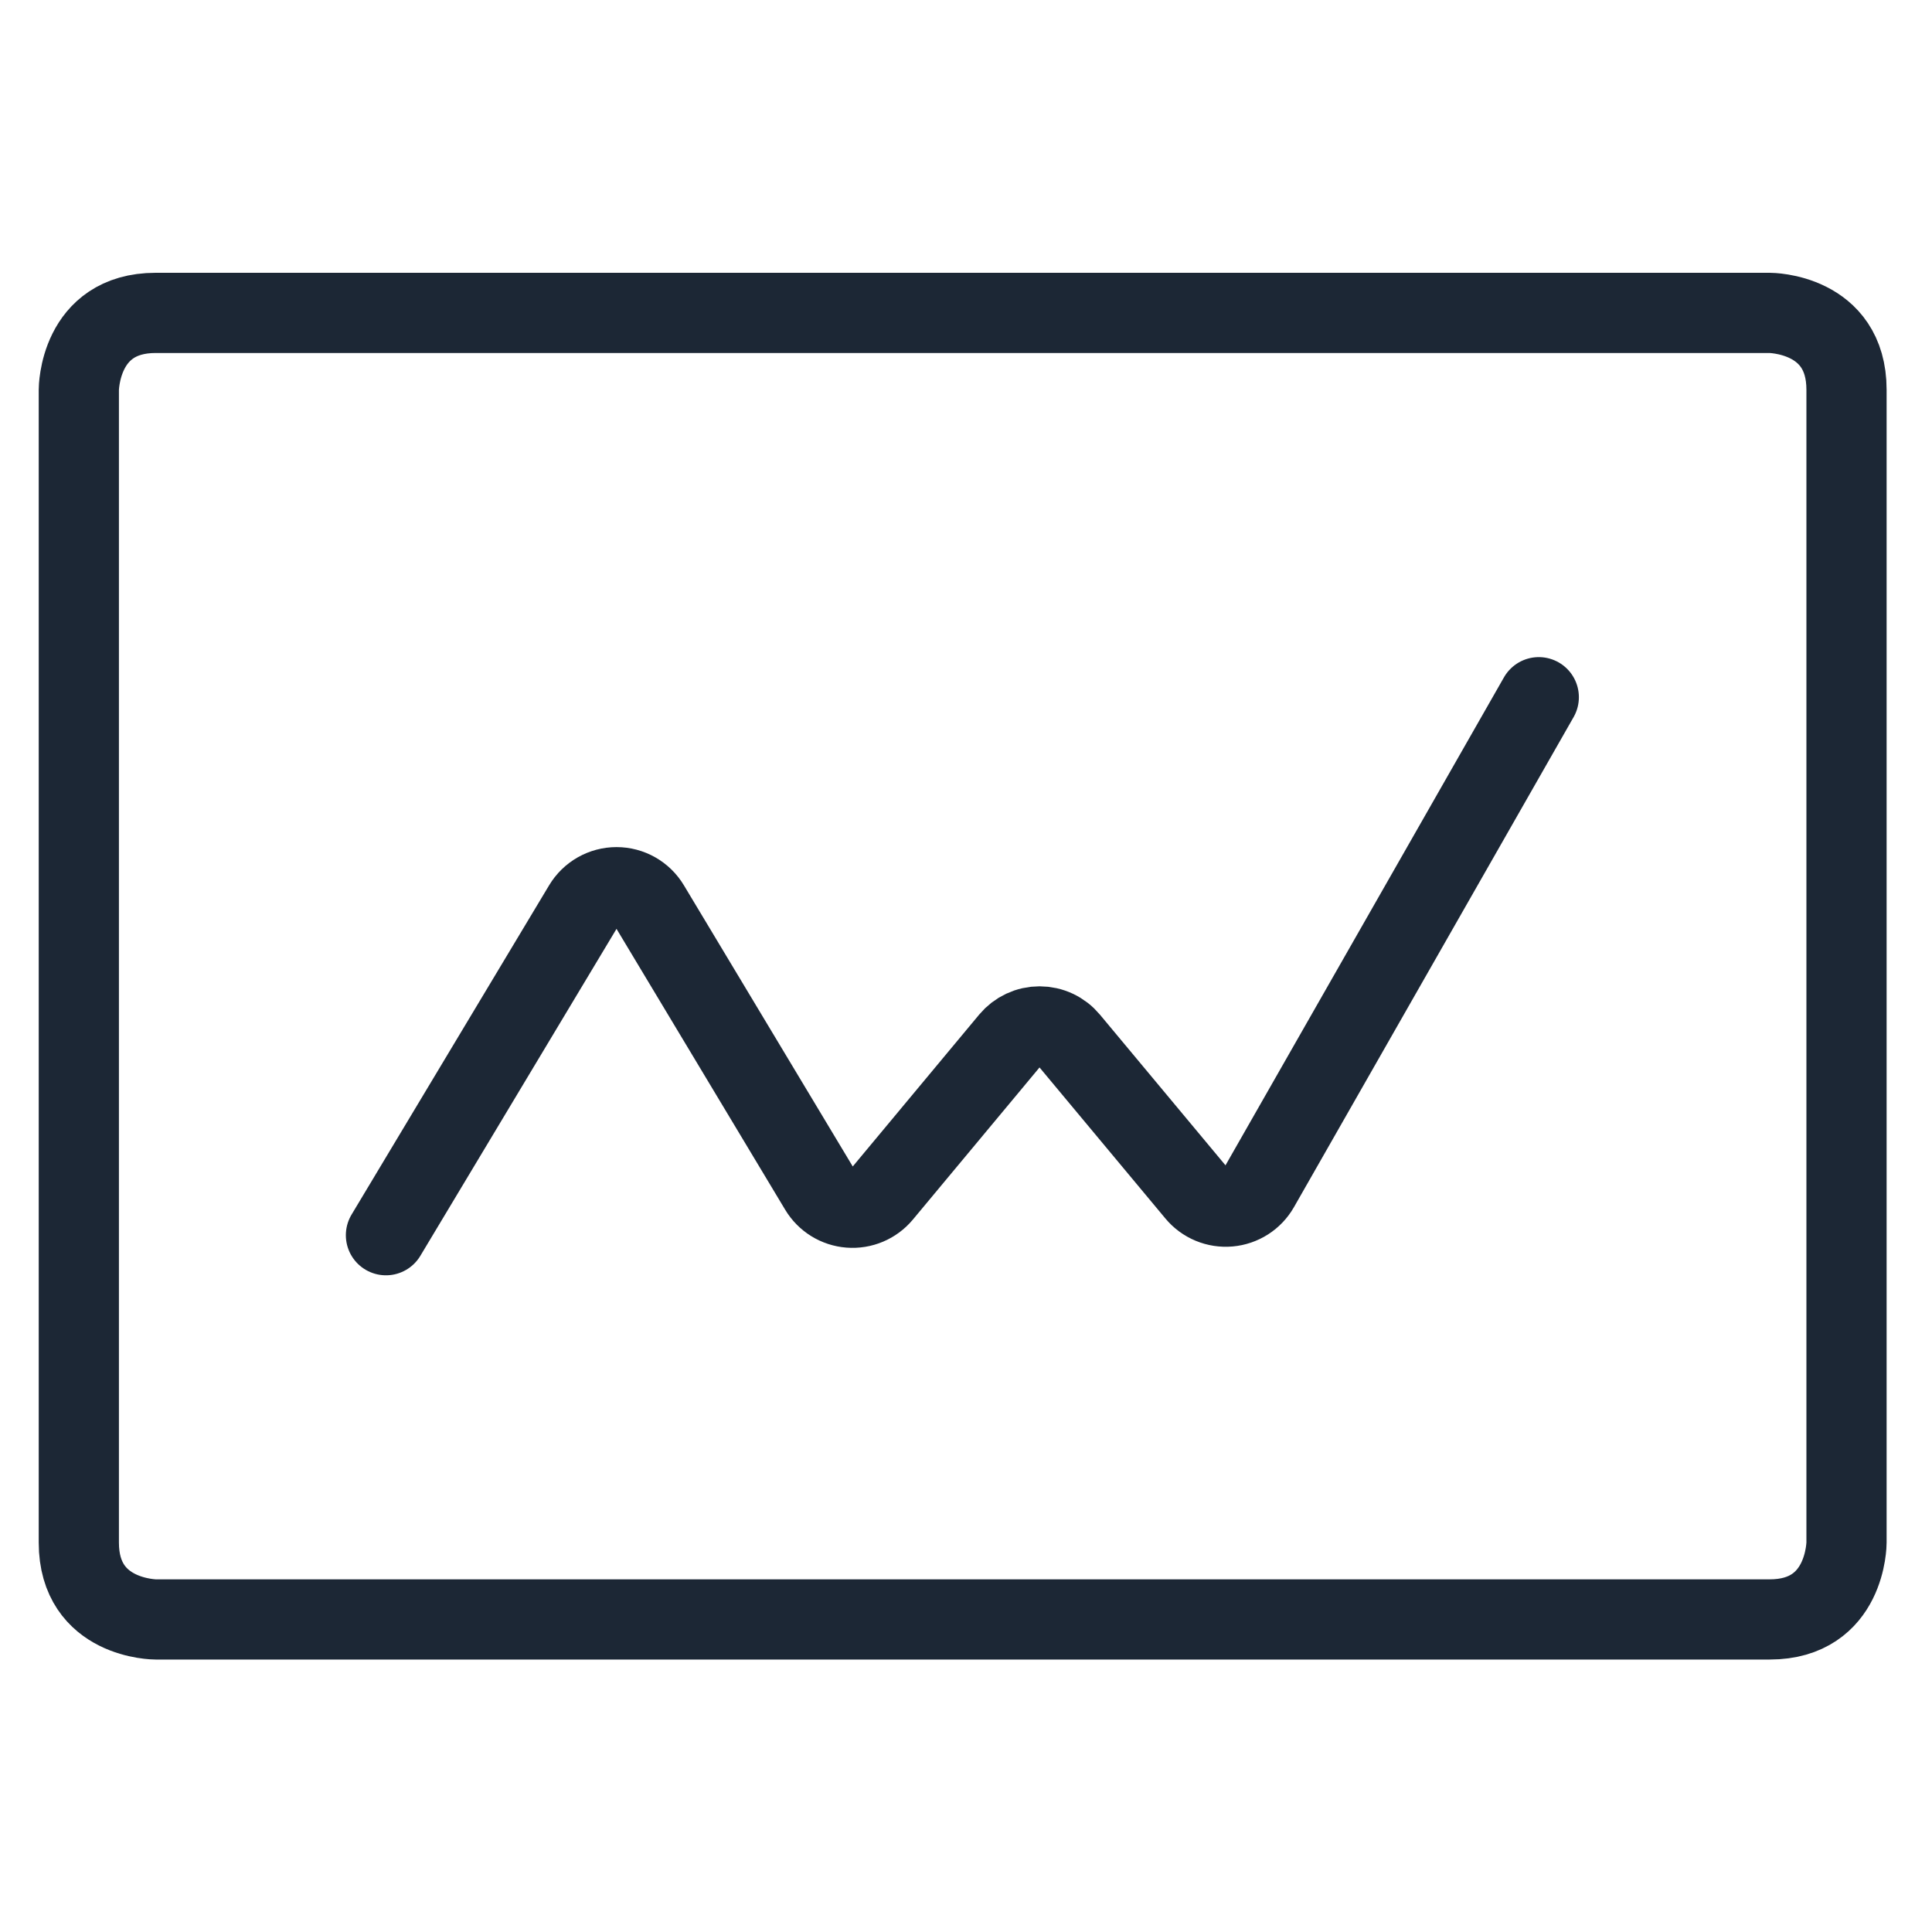<svg width="210" height="210" viewBox="0 0 210 210" fill="none" xmlns="http://www.w3.org/2000/svg">
<path d="M16.922 34.01H192.354C192.354 34.01 200.708 34.01 200.708 42.364V167.672C200.708 167.672 200.708 176.026 192.354 176.026H16.922C16.922 176.026 8.568 176.026 8.568 167.672V42.364C8.568 42.364 8.568 34.01 16.922 34.01Z" stroke="#1C2735" stroke-width="8.717" stroke-linecap="round" stroke-linejoin="round"/>
<path d="M41.951 134.262L63.428 98.465C63.799 97.846 64.324 97.333 64.953 96.977C65.581 96.621 66.29 96.434 67.012 96.434C67.734 96.434 68.444 96.621 69.072 96.977C69.7 97.333 70.225 97.846 70.596 98.465L89.083 129.249C89.426 129.821 89.901 130.303 90.468 130.654C91.035 131.005 91.678 131.215 92.343 131.266C93.008 131.318 93.676 131.209 94.29 130.95C94.905 130.691 95.448 130.288 95.875 129.776L109.784 113.068C110.176 112.598 110.667 112.22 111.221 111.96C111.775 111.7 112.38 111.566 112.992 111.566C113.604 111.566 114.209 111.7 114.763 111.96C115.317 112.22 115.808 112.598 116.2 113.068L130.026 129.659C130.457 130.176 131.008 130.582 131.63 130.84C132.253 131.099 132.928 131.203 133.6 131.144C134.271 131.085 134.918 130.864 135.486 130.501C136.053 130.138 136.524 129.642 136.859 129.057L167.259 75.784" stroke="#1C2735" stroke-width="8.717" stroke-linecap="round" stroke-linejoin="round"/>
</svg>
